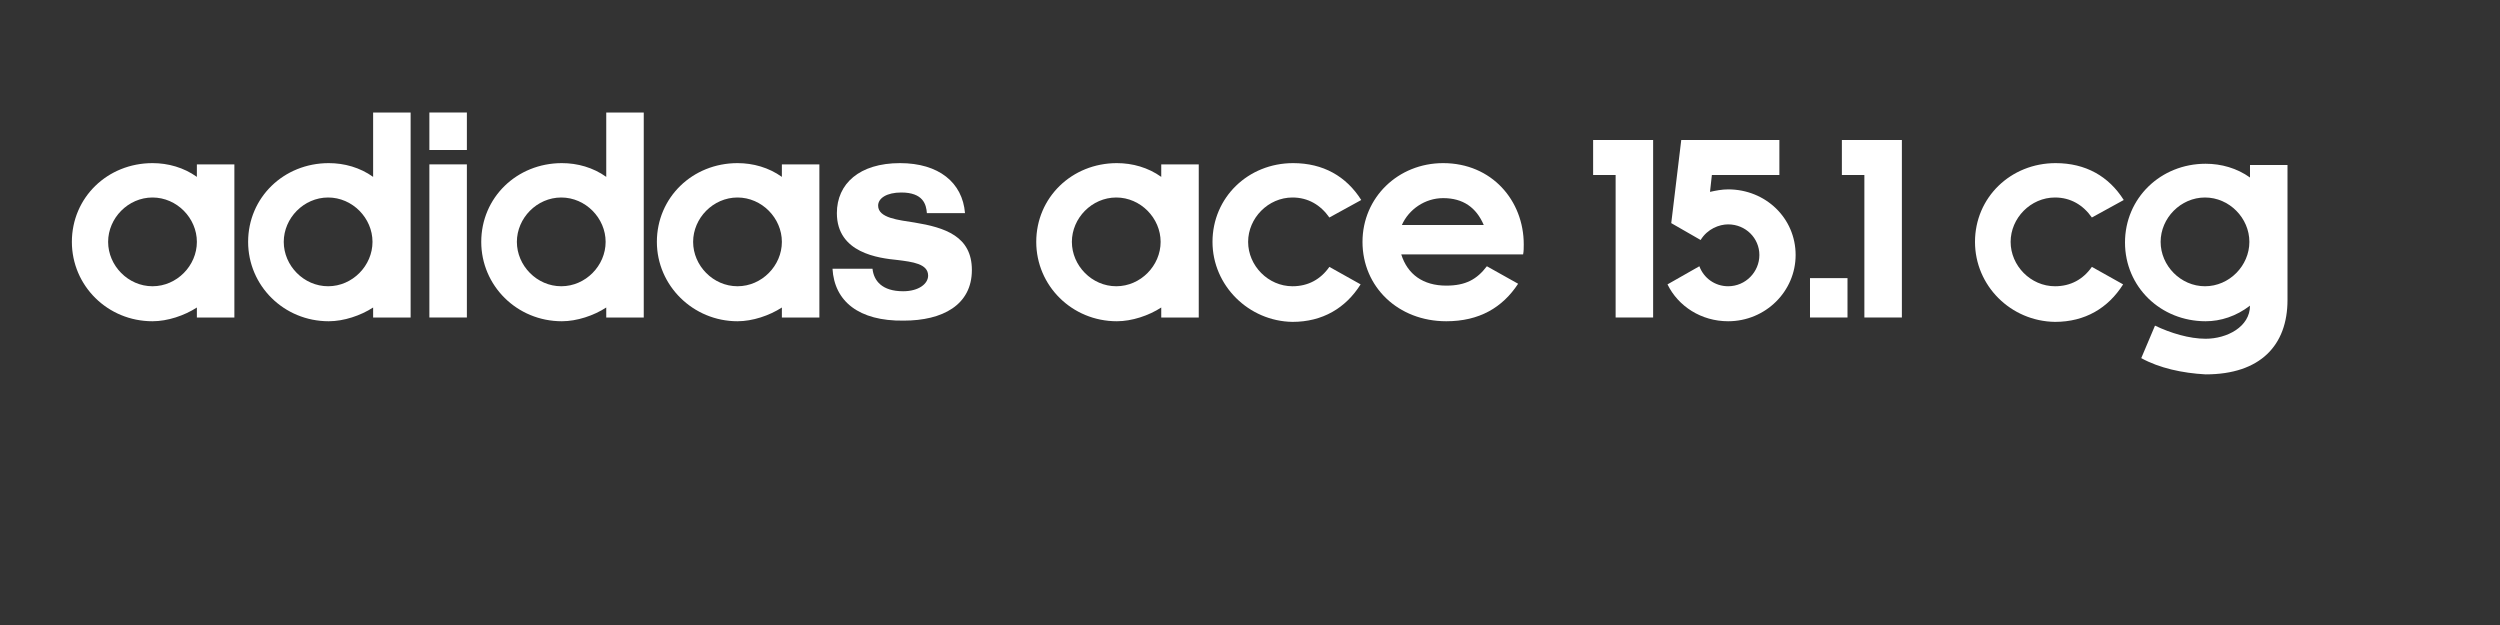 <?xml version="1.0" encoding="utf-8"?>
<!-- Generator: Adobe Illustrator 19.1.0, SVG Export Plug-In . SVG Version: 6.00 Build 0)  -->
<svg version="1.1" id="Layer_1" xmlns="http://www.w3.org/2000/svg" xmlns:xlink="http://www.w3.org/1999/xlink" x="0px" y="0px"
	 viewBox="0 0 400 100" style="enable-background:new 0 0 400 100;" xml:space="preserve">
<rect x="0" y="0" width="400" height="100" fill="#333333" stroke="none"/>
<style type="text/css">
	.st0{fill:#FFFFFF;}
</style>
<g>
	<path class="st0" d="M11.5,38.7c0-7.1,5.7-12.6,12.9-12.6c2.5,0,5,0.7,7.1,2.2v-2h6v24.5h-6v-1.6c-2,1.3-4.7,2.2-7.1,2.2
		C17.2,51.4,11.5,45.7,11.5,38.7z M31.5,38.7c0-3.8-3.2-7.1-7.1-7.1s-7.1,3.3-7.1,7.1s3.2,7.1,7.1,7.1S31.5,42.5,31.5,38.7z"/>
	<path class="st0" d="M39.7,38.7c0-7.1,5.7-12.6,12.9-12.6c2.5,0,5,0.7,7.1,2.2V18h6v32.8h-6v-1.6c-2,1.3-4.7,2.2-7.1,2.2
		C45.4,51.4,39.7,45.7,39.7,38.7z M59.6,38.7c0-3.8-3.2-7.1-7.1-7.1s-7.1,3.3-7.1,7.1s3.2,7.1,7.1,7.1S59.6,42.5,59.6,38.7z"/>
	<path class="st0" d="M68.7,18h6v6h-6V18z M68.7,26.3h6v24.5h-6V26.3z"/>
	<path class="st0" d="M77,38.7c0-7.1,5.7-12.6,12.9-12.6c2.5,0,5,0.7,7.1,2.2V18h6v32.8h-6v-1.6c-2,1.3-4.7,2.2-7.1,2.2
		C82.7,51.4,77,45.7,77,38.7z M96.9,38.7c0-3.8-3.2-7.1-7.1-7.1s-7.1,3.3-7.1,7.1s3.2,7.1,7.1,7.1S96.9,42.5,96.9,38.7z"/>
	<path class="st0" d="M105.1,38.7c0-7.1,5.7-12.6,12.9-12.6c2.5,0,5,0.7,7.1,2.2v-2h6v24.5h-6v-1.6c-2,1.3-4.7,2.2-7.1,2.2
		C110.9,51.4,105.1,45.7,105.1,38.7z M125.1,38.7c0-3.8-3.2-7.1-7.1-7.1s-7.1,3.3-7.1,7.1s3.2,7.1,7.1,7.1S125.1,42.5,125.1,38.7z"
		/>
	<path class="st0" d="M133.2,43h6.4c0.2,1.9,1.5,3.6,4.9,3.6c2.5,0,4-1.2,4-2.5c0-1.9-2.5-2.2-4.9-2.5c-3-0.3-9.7-1.1-9.7-7.5
		c0-4.7,3.6-8,10.1-8c6.2,0,10,3.1,10.4,8h-6.1c-0.1-1.4-0.6-3.3-4.1-3.3c-2.3,0-3.7,0.9-3.7,2.1c0,2,3.3,2.3,5.8,2.7
		c4.9,0.8,9.2,2.2,9.2,7.6c0,5.6-4.7,8.1-10.9,8.1C137.4,51.4,133.5,48.2,133.2,43z"/>
	<path class="st0" d="M165.8,38.7c0-7.1,5.7-12.6,12.9-12.6c2.5,0,5,0.7,7.1,2.2v-2h6v24.5h-6v-1.6c-2,1.3-4.7,2.2-7.1,2.2
		C171.5,51.4,165.8,45.7,165.8,38.7z M185.7,38.7c0-3.8-3.2-7.1-7.1-7.1c-3.9,0-7.1,3.3-7.1,7.1s3.2,7.1,7.1,7.1
		C182.5,45.8,185.7,42.5,185.7,38.7z"/>
	<path class="st0" d="M194,38.7c0-7.1,5.7-12.6,12.9-12.6c4.8,0,8.5,2.1,10.9,5.9l-5.1,2.8c-1.4-2-3.4-3.2-5.9-3.2
		c-3.9,0-7.1,3.3-7.1,7.1s3.2,7.1,7.1,7.1c2.5,0,4.5-1.1,5.9-3.1l5,2.8c-2.4,3.8-6.1,6-10.9,6C199.8,51.4,194,45.7,194,38.7z"/>
	<path class="st0" d="M218,38.7c0-7.1,5.7-12.6,12.9-12.6c7.8,0,12.9,6,12.9,13c0,0.5,0,1.1-0.1,1.6h-19.5c1,3.2,3.5,5,7.2,5
		c3.1,0,4.9-1,6.5-3.1l5,2.8c-2.5,3.8-6.2,6-11.5,6C223.7,51.4,218,45.9,218,38.7z M237.4,36c-1.2-2.8-3.3-4.3-6.5-4.3
		c-2.9,0-5.5,1.8-6.6,4.3H237.4z"/>
	<path class="st0" d="M258.5,28h-3.6v-5.6h9.6v28.4h-6V28z"/>
	<path class="st0" d="M266.8,45.5l5.1-2.9c0.7,1.9,2.5,3.2,4.6,3.2c2.8,0,5-2.3,5-5s-2.2-4.9-5-4.9c-1.4,0-3.3,0.7-4.4,2.5l-4.7-2.7
		l1.6-13.3h15.7V28h-10.8l-0.3,2.7c0.9-0.2,1.9-0.4,2.9-0.4c6,0,10.8,4.6,10.8,10.5c0,5.8-4.8,10.6-10.8,10.6
		C272.2,51.4,268.5,49,266.8,45.5z"/>
	<path class="st0" d="M289.6,44.5h6v6.3h-6V44.5z"/>
	<path class="st0" d="M298.3,28h-3.6v-5.6h9.6v28.4h-6V28z"/>
	<path class="st0" d="M316,38.7c0-7.1,5.7-12.6,12.9-12.6c4.8,0,8.5,2.1,10.9,5.9l-5.1,2.8c-1.4-2-3.4-3.2-5.9-3.2
		c-3.9,0-7.1,3.3-7.1,7.1s3.2,7.1,7.1,7.1c2.5,0,4.5-1.1,5.9-3.1l5,2.8c-2.4,3.8-6.1,6-10.9,6C321.7,51.4,316,45.7,316,38.7z"/>
	<path class="st0" d="M342.6,57.3l2.2-5.2c2.5,1.2,5.5,2.1,8.1,2.1c3.4,0,7.1-1.9,7.1-5.3c-2.2,1.7-4.7,2.5-7.1,2.5
		c-7.2,0-12.9-5.5-12.9-12.6c0-7.1,5.7-12.6,12.9-12.6c2.5,0,5,0.7,7.1,2.2v-2h6v21.6c0,7.2-4.3,11.9-13.1,11.9
		C349.2,59.7,345.5,58.9,342.6,57.3z M359.9,38.7c0-3.8-3.2-7.1-7.1-7.1c-3.9,0-7.1,3.3-7.1,7.1s3.2,7.1,7.1,7.1
		C356.7,45.8,359.9,42.5,359.9,38.7z"/>
</g>
</svg>
